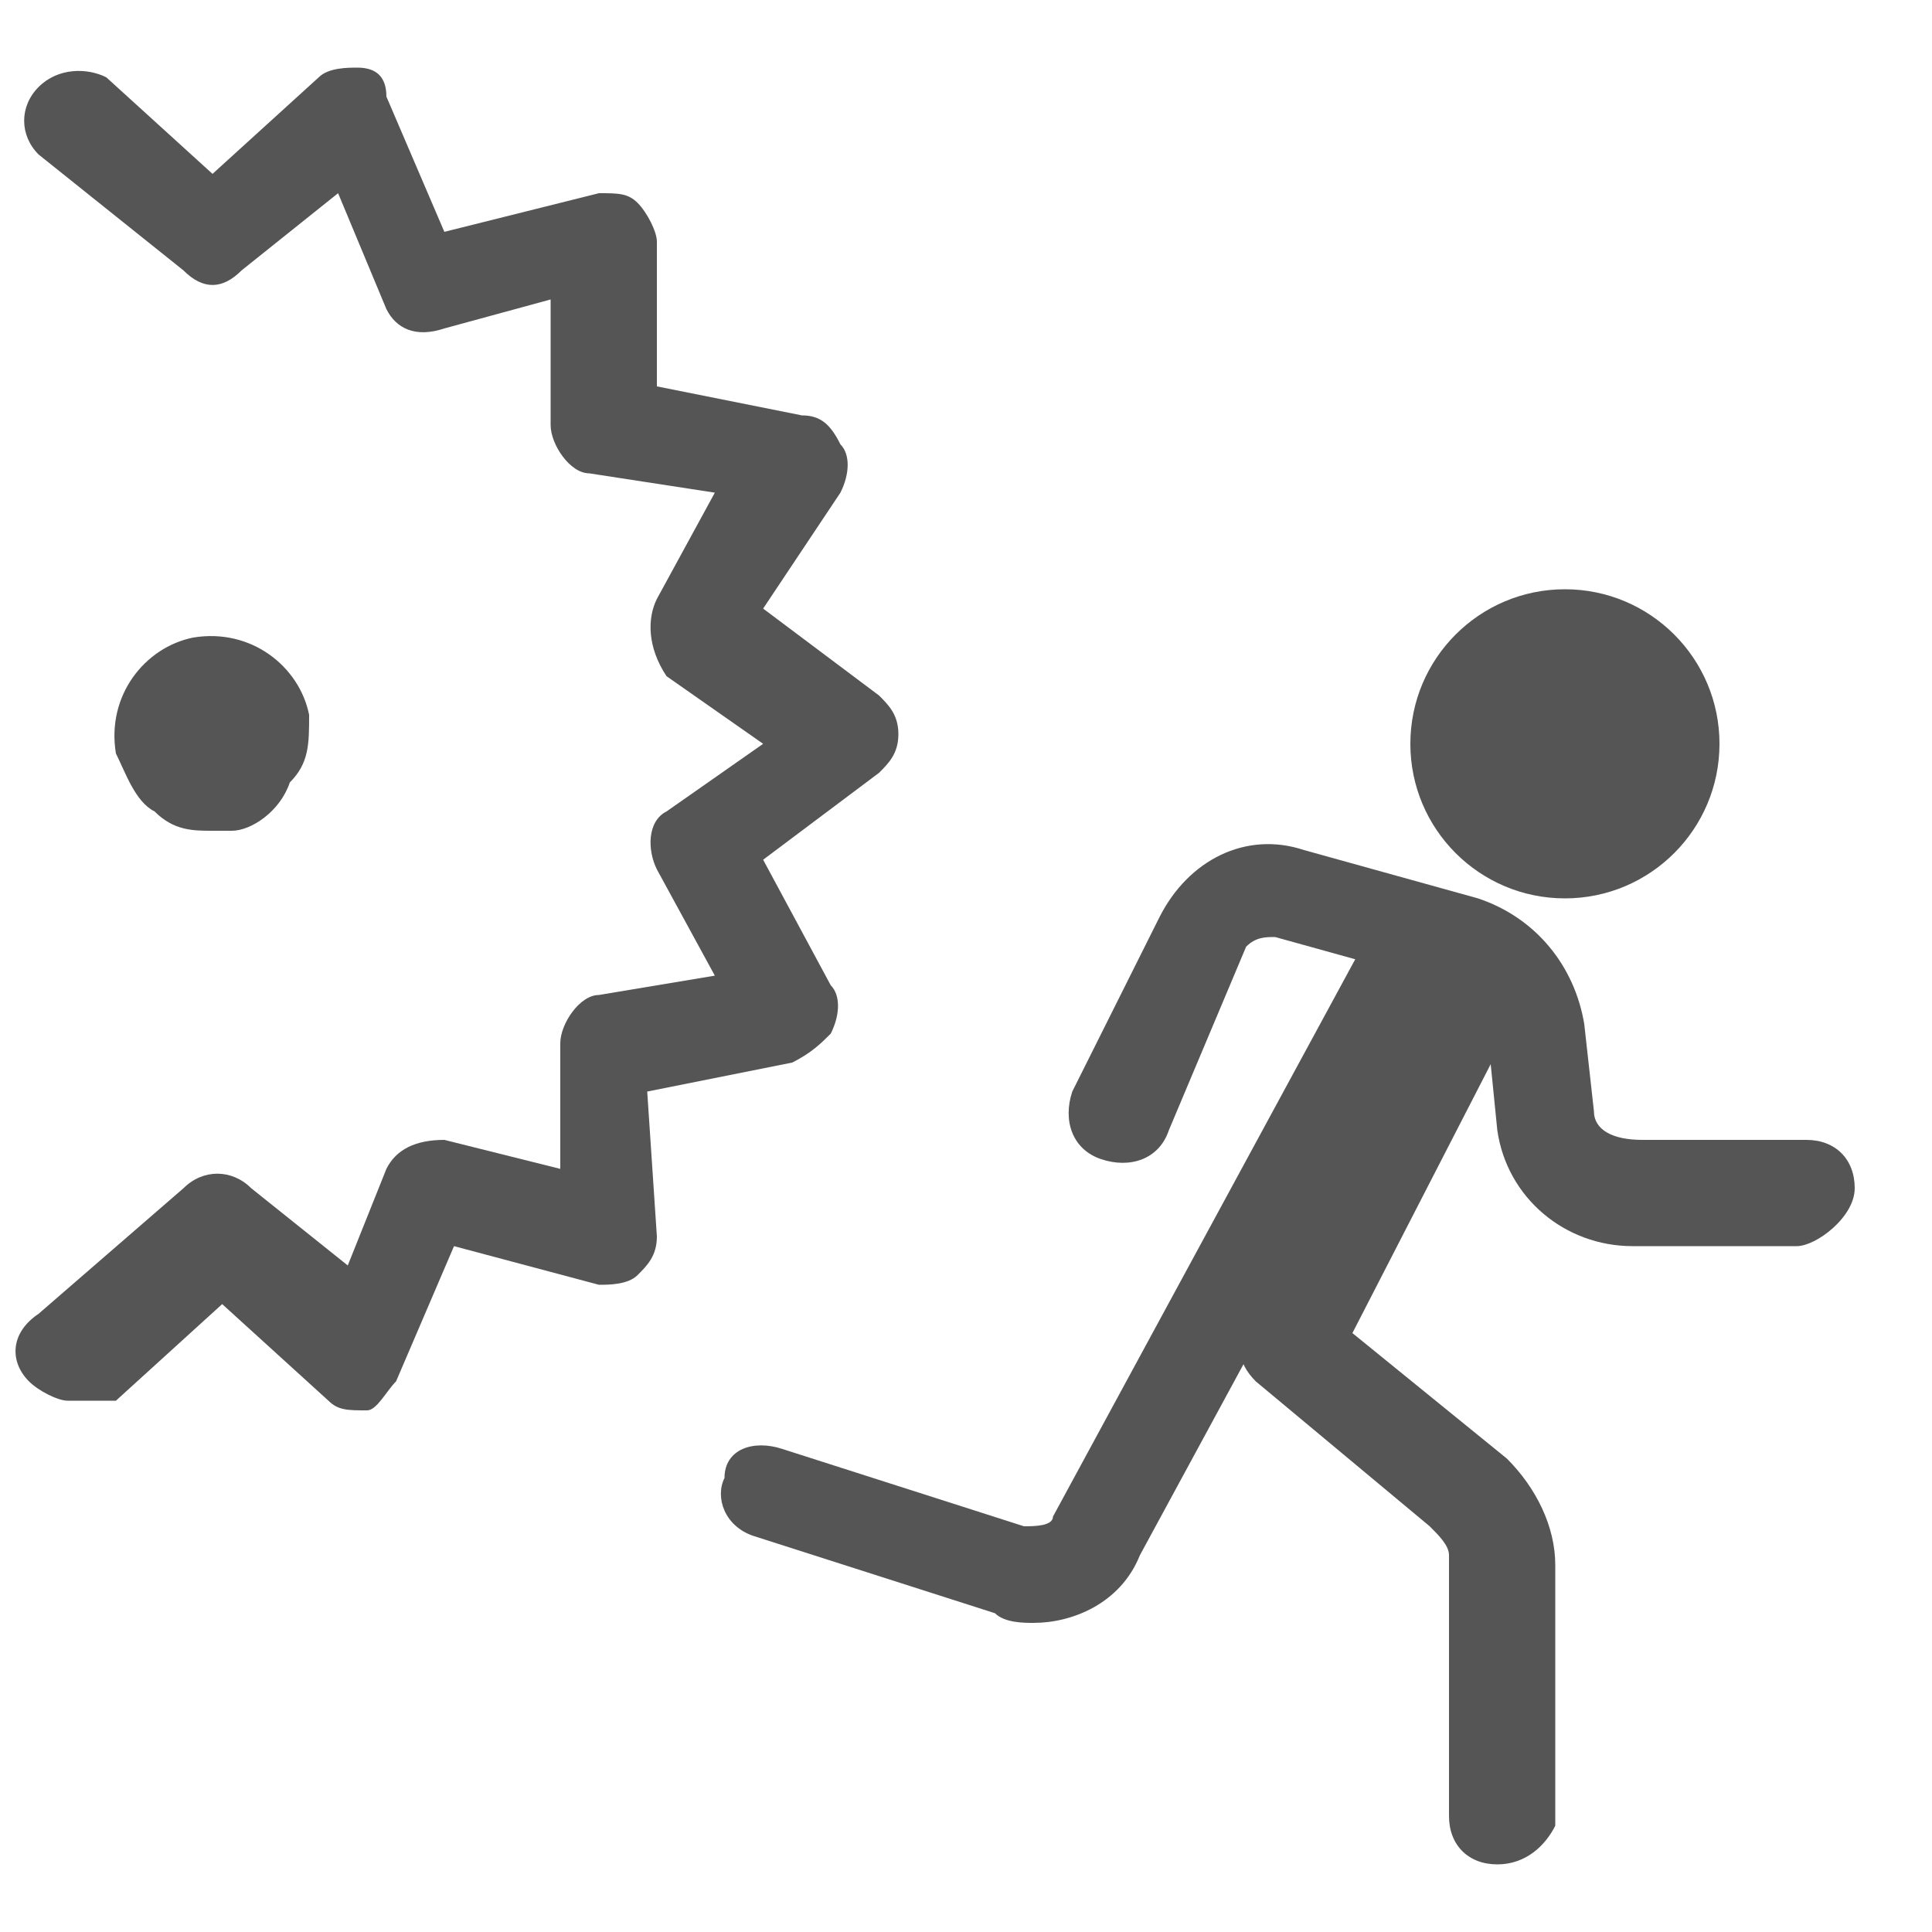 <?xml version="1.0" encoding="utf-8"?>
<!-- Generator: Adobe Illustrator 23.0.2, SVG Export Plug-In . SVG Version: 6.00 Build 0)  -->
<svg version="1.1" id="Шар_1" xmlns="http://www.w3.org/2000/svg" xmlns:xlink="http://www.w3.org/1999/xlink" x="0px" y="0px"
	 viewBox="0 0 20 20" style="enable-background:new 0 0 20 20;" xml:space="preserve">
<style type="text/css">
	.st0{fill:#545554;}
</style>
<title>kkk</title>
<g>
	<path class="st0" d="M0.7,14.5c-0.1,0-0.3-0.1-0.4-0.2c-0.2-0.2-0.2-0.5,0.1-0.7l1.5-1.3c0.2-0.2,0.5-0.2,0.7,0l1,0.8L4,12.1
		c0.1-0.2,0.3-0.3,0.6-0.3l1.2,0.3l0-1.3c0-0.2,0.2-0.5,0.4-0.5l1.2-0.2L6.8,9C6.7,8.8,6.7,8.5,6.9,8.4l1-0.7l-1-0.7
		C6.7,6.7,6.7,6.4,6.8,6.2l0.6-1.1L6.1,4.9c-0.2,0-0.4-0.3-0.4-0.5l0-1.3L4.6,3.4C4.3,3.5,4.1,3.4,4,3.2L3.5,2l-1,0.8
		C2.3,3,2.1,3,1.9,2.8L0.4,1.6C0.2,1.4,0.2,1.1,0.4,0.9c0.2-0.2,0.5-0.2,0.7-0.1l1.1,1l1.1-1c0.1-0.1,0.3-0.1,0.4-0.1
		c0.2,0,0.3,0.1,0.3,0.3l0.6,1.4L6.2,2c0.2,0,0.3,0,0.4,0.1c0.1,0.1,0.2,0.3,0.2,0.4L6.8,4l1.5,0.3c0.2,0,0.3,0.1,0.4,0.3
		c0.1,0.1,0.1,0.3,0,0.5L7.9,6.3l1.2,0.9c0.1,0.1,0.2,0.2,0.2,0.4c0,0.2-0.1,0.3-0.2,0.4L7.9,8.9l0.7,1.3c0.1,0.1,0.1,0.3,0,0.5
		c-0.1,0.1-0.2,0.2-0.4,0.3l-1.5,0.3l0.1,1.5c0,0.2-0.1,0.3-0.2,0.4c-0.1,0.1-0.3,0.1-0.4,0.1l-1.5-0.4l-0.6,1.4
		c-0.1,0.1-0.2,0.3-0.3,0.3c-0.2,0-0.3,0-0.4-0.1l-1.1-1l-1.1,1C1,14.5,0.8,14.5,0.7,14.5z"/>
</g>
<g>
	<path class="st0" d="M2.2,8.6C2,8.6,1.8,8.6,1.6,8.4C1.4,8.3,1.3,8,1.2,7.8C1.1,7.2,1.5,6.7,2,6.6c0.6-0.1,1.1,0.3,1.2,0.8
		c0,0.3,0,0.5-0.2,0.7C2.9,8.4,2.6,8.6,2.4,8.6C2.3,8.6,2.3,8.6,2.2,8.6z"/>
</g>
<g>
	<path class="st0" d="M18.6,12.9h-1.7c-0.7,0-1.3-0.5-1.4-1.2l-0.1-1c0-0.2-0.2-0.4-0.4-0.5l-1.8-0.5c-0.1,0-0.2,0-0.3,0.1l-0.8,1.9
		C12,12,11.7,12.1,11.4,12c-0.3-0.1-0.4-0.4-0.3-0.7L12,9.5c0.3-0.6,0.9-0.9,1.5-0.7l1.8,0.5c0.6,0.2,1,0.7,1.1,1.3l0.1,0.9
		c0,0.2,0.2,0.3,0.5,0.3h1.7c0.3,0,0.5,0.2,0.5,0.5S18.8,12.9,18.6,12.9z"/>
</g>
<g>
	<path class="st0" d="M10.7,16.8c-0.1,0-0.3,0-0.4-0.1l-2.5-0.8c-0.3-0.1-0.4-0.4-0.3-0.6C7.5,15,7.8,14.9,8.1,15l2.5,0.8
		c0.1,0,0.3,0,0.3-0.1l3.2-5.9c0.1-0.2,0.4-0.3,0.7-0.2C15,9.7,15.1,10,15,10.2l-3.2,5.9C11.6,16.6,11.1,16.8,10.7,16.8z"/>
</g>
<g>
	<path class="st0" d="M15.5,19.3c-0.3,0-0.5-0.2-0.5-0.5v-2.7c0-0.1-0.1-0.2-0.2-0.3L13,14.3c-0.2-0.2-0.2-0.4-0.1-0.6l2-3.9
		c0.1-0.2,0.4-0.3,0.7-0.2c0.2,0.1,0.3,0.4,0.2,0.7L14,13.8l1.6,1.3c0.3,0.3,0.5,0.7,0.5,1.1v2.7C16,19.1,15.8,19.3,15.5,19.3z"/>
</g>
<g>
	<circle class="st0" cx="16.2" cy="7.7" r="1.6"/>
</g>
</svg>
